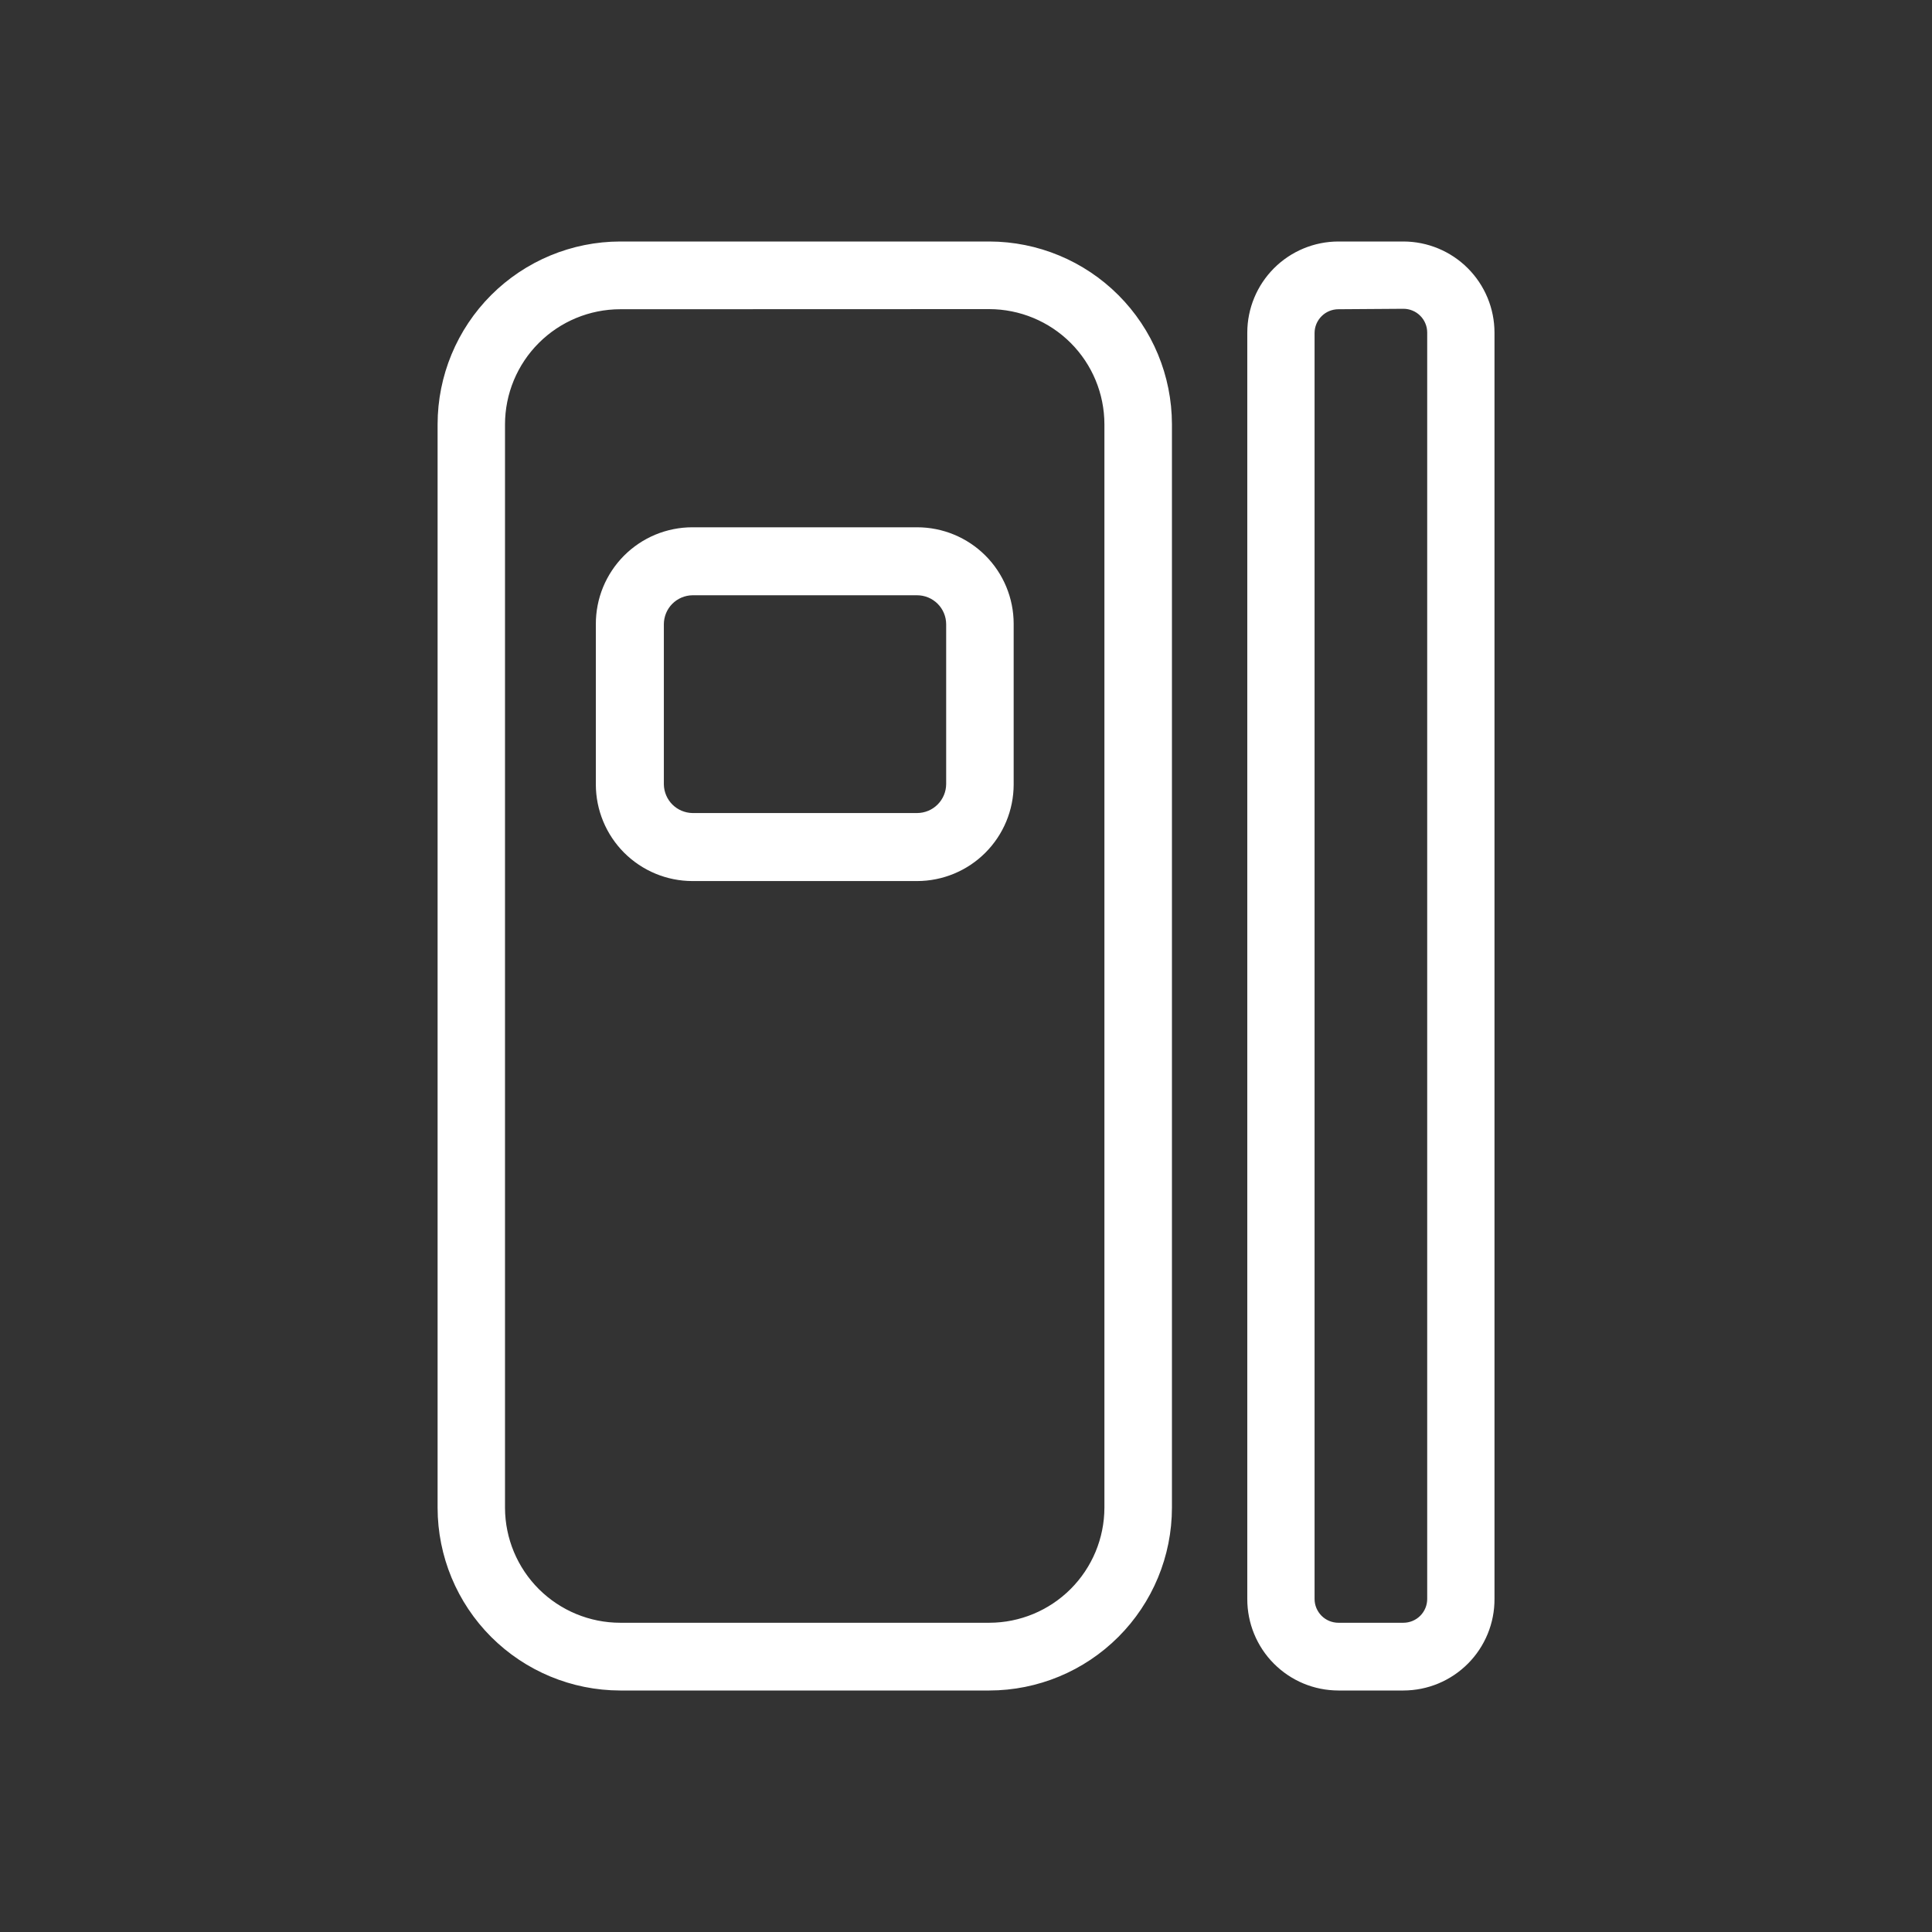<svg xmlns="http://www.w3.org/2000/svg" fill="none" viewBox="0 0 64 64" height="64" width="64">
<rect x="0" y="0" width="64" height="64" fill="#333333" stroke="none"/>
<g clip-path="url(#clip0_631_229)">
<path fill="white" d="M30.38 29.186H22.937C22.089 29.185 21.276 28.847 20.676 28.248C20.077 27.648 19.739 26.835 19.738 25.987V20.678C19.737 20.256 19.818 19.839 19.978 19.45C20.139 19.06 20.374 18.706 20.671 18.408C20.968 18.11 21.321 17.873 21.71 17.711C22.099 17.55 22.516 17.467 22.937 17.467H30.38C31.228 17.467 32.041 17.803 32.641 18.402C33.241 19.001 33.578 19.814 33.579 20.662V25.987C33.578 26.835 33.241 27.648 32.641 28.248C32.042 28.847 31.229 29.185 30.38 29.186ZM22.937 19.719C22.685 19.723 22.445 19.826 22.268 20.005C22.091 20.184 21.992 20.426 21.991 20.678V25.987C21.996 26.236 22.097 26.474 22.273 26.651C22.45 26.827 22.688 26.928 22.937 26.933H30.38C30.635 26.932 30.88 26.831 31.06 26.65C31.24 26.47 31.342 26.226 31.343 25.971V20.678C31.342 20.423 31.24 20.179 31.06 20C30.879 19.82 30.635 19.719 30.38 19.719H22.937Z"></path>
<path fill="white" d="M32.771 56H20.543C18.939 55.997 17.403 55.358 16.269 54.224C15.136 53.09 14.498 51.553 14.496 49.949V14.055C14.497 12.45 15.135 10.911 16.269 9.776C17.404 8.641 18.942 8.002 20.547 8H32.775C34.378 8.003 35.915 8.642 37.048 9.776C38.182 10.91 38.819 12.447 38.822 14.051V49.945C38.821 51.55 38.183 53.089 37.048 54.224C35.914 55.359 34.376 55.998 32.771 56ZM20.543 10.244C19.532 10.245 18.562 10.648 17.847 11.363C17.132 12.078 16.73 13.047 16.729 14.059V49.953C16.733 50.963 17.137 51.93 17.852 52.643C18.568 53.355 19.537 53.756 20.547 53.756H32.775C33.784 53.754 34.751 53.352 35.465 52.639C36.179 51.925 36.582 50.959 36.585 49.949V14.055C36.584 13.043 36.182 12.074 35.467 11.359C34.752 10.644 33.782 10.242 32.771 10.24L20.543 10.244ZM46.489 56H44.336C43.938 55.999 43.545 55.921 43.178 55.768C42.811 55.615 42.478 55.391 42.198 55.109C41.917 54.828 41.696 54.493 41.545 54.126C41.394 53.758 41.317 53.364 41.318 52.967V11.018C41.319 10.217 41.638 9.451 42.203 8.885C42.769 8.319 43.536 8.001 44.336 8H46.489C47.289 8.001 48.056 8.319 48.622 8.885C49.188 9.451 49.506 10.217 49.507 11.018V52.967C49.509 53.364 49.432 53.758 49.281 54.126C49.13 54.493 48.908 54.828 48.628 55.109C48.347 55.391 48.014 55.615 47.647 55.768C47.28 55.921 46.887 55.999 46.489 56ZM44.336 10.244C44.232 10.244 44.13 10.265 44.034 10.304C43.938 10.344 43.851 10.402 43.778 10.476C43.705 10.549 43.647 10.636 43.607 10.731C43.567 10.827 43.547 10.93 43.547 11.033V52.967C43.547 53.07 43.567 53.173 43.607 53.269C43.647 53.364 43.705 53.451 43.778 53.525C43.851 53.598 43.938 53.656 44.034 53.696C44.13 53.735 44.232 53.756 44.336 53.756H46.489C46.593 53.756 46.696 53.735 46.791 53.696C46.887 53.656 46.974 53.598 47.047 53.525C47.121 53.451 47.179 53.364 47.218 53.269C47.258 53.173 47.278 53.07 47.278 52.967V11.018C47.278 10.914 47.258 10.811 47.218 10.716C47.179 10.62 47.121 10.533 47.047 10.46C46.974 10.386 46.887 10.328 46.791 10.289C46.696 10.249 46.593 10.229 46.489 10.229L44.336 10.244Z"></path>
</g>
<defs>
<clipPath id="clip0_631_229">
<rect transform="translate(8 8)" fill="white" height="48" width="48"></rect>
</clipPath>
</defs>
</svg>
